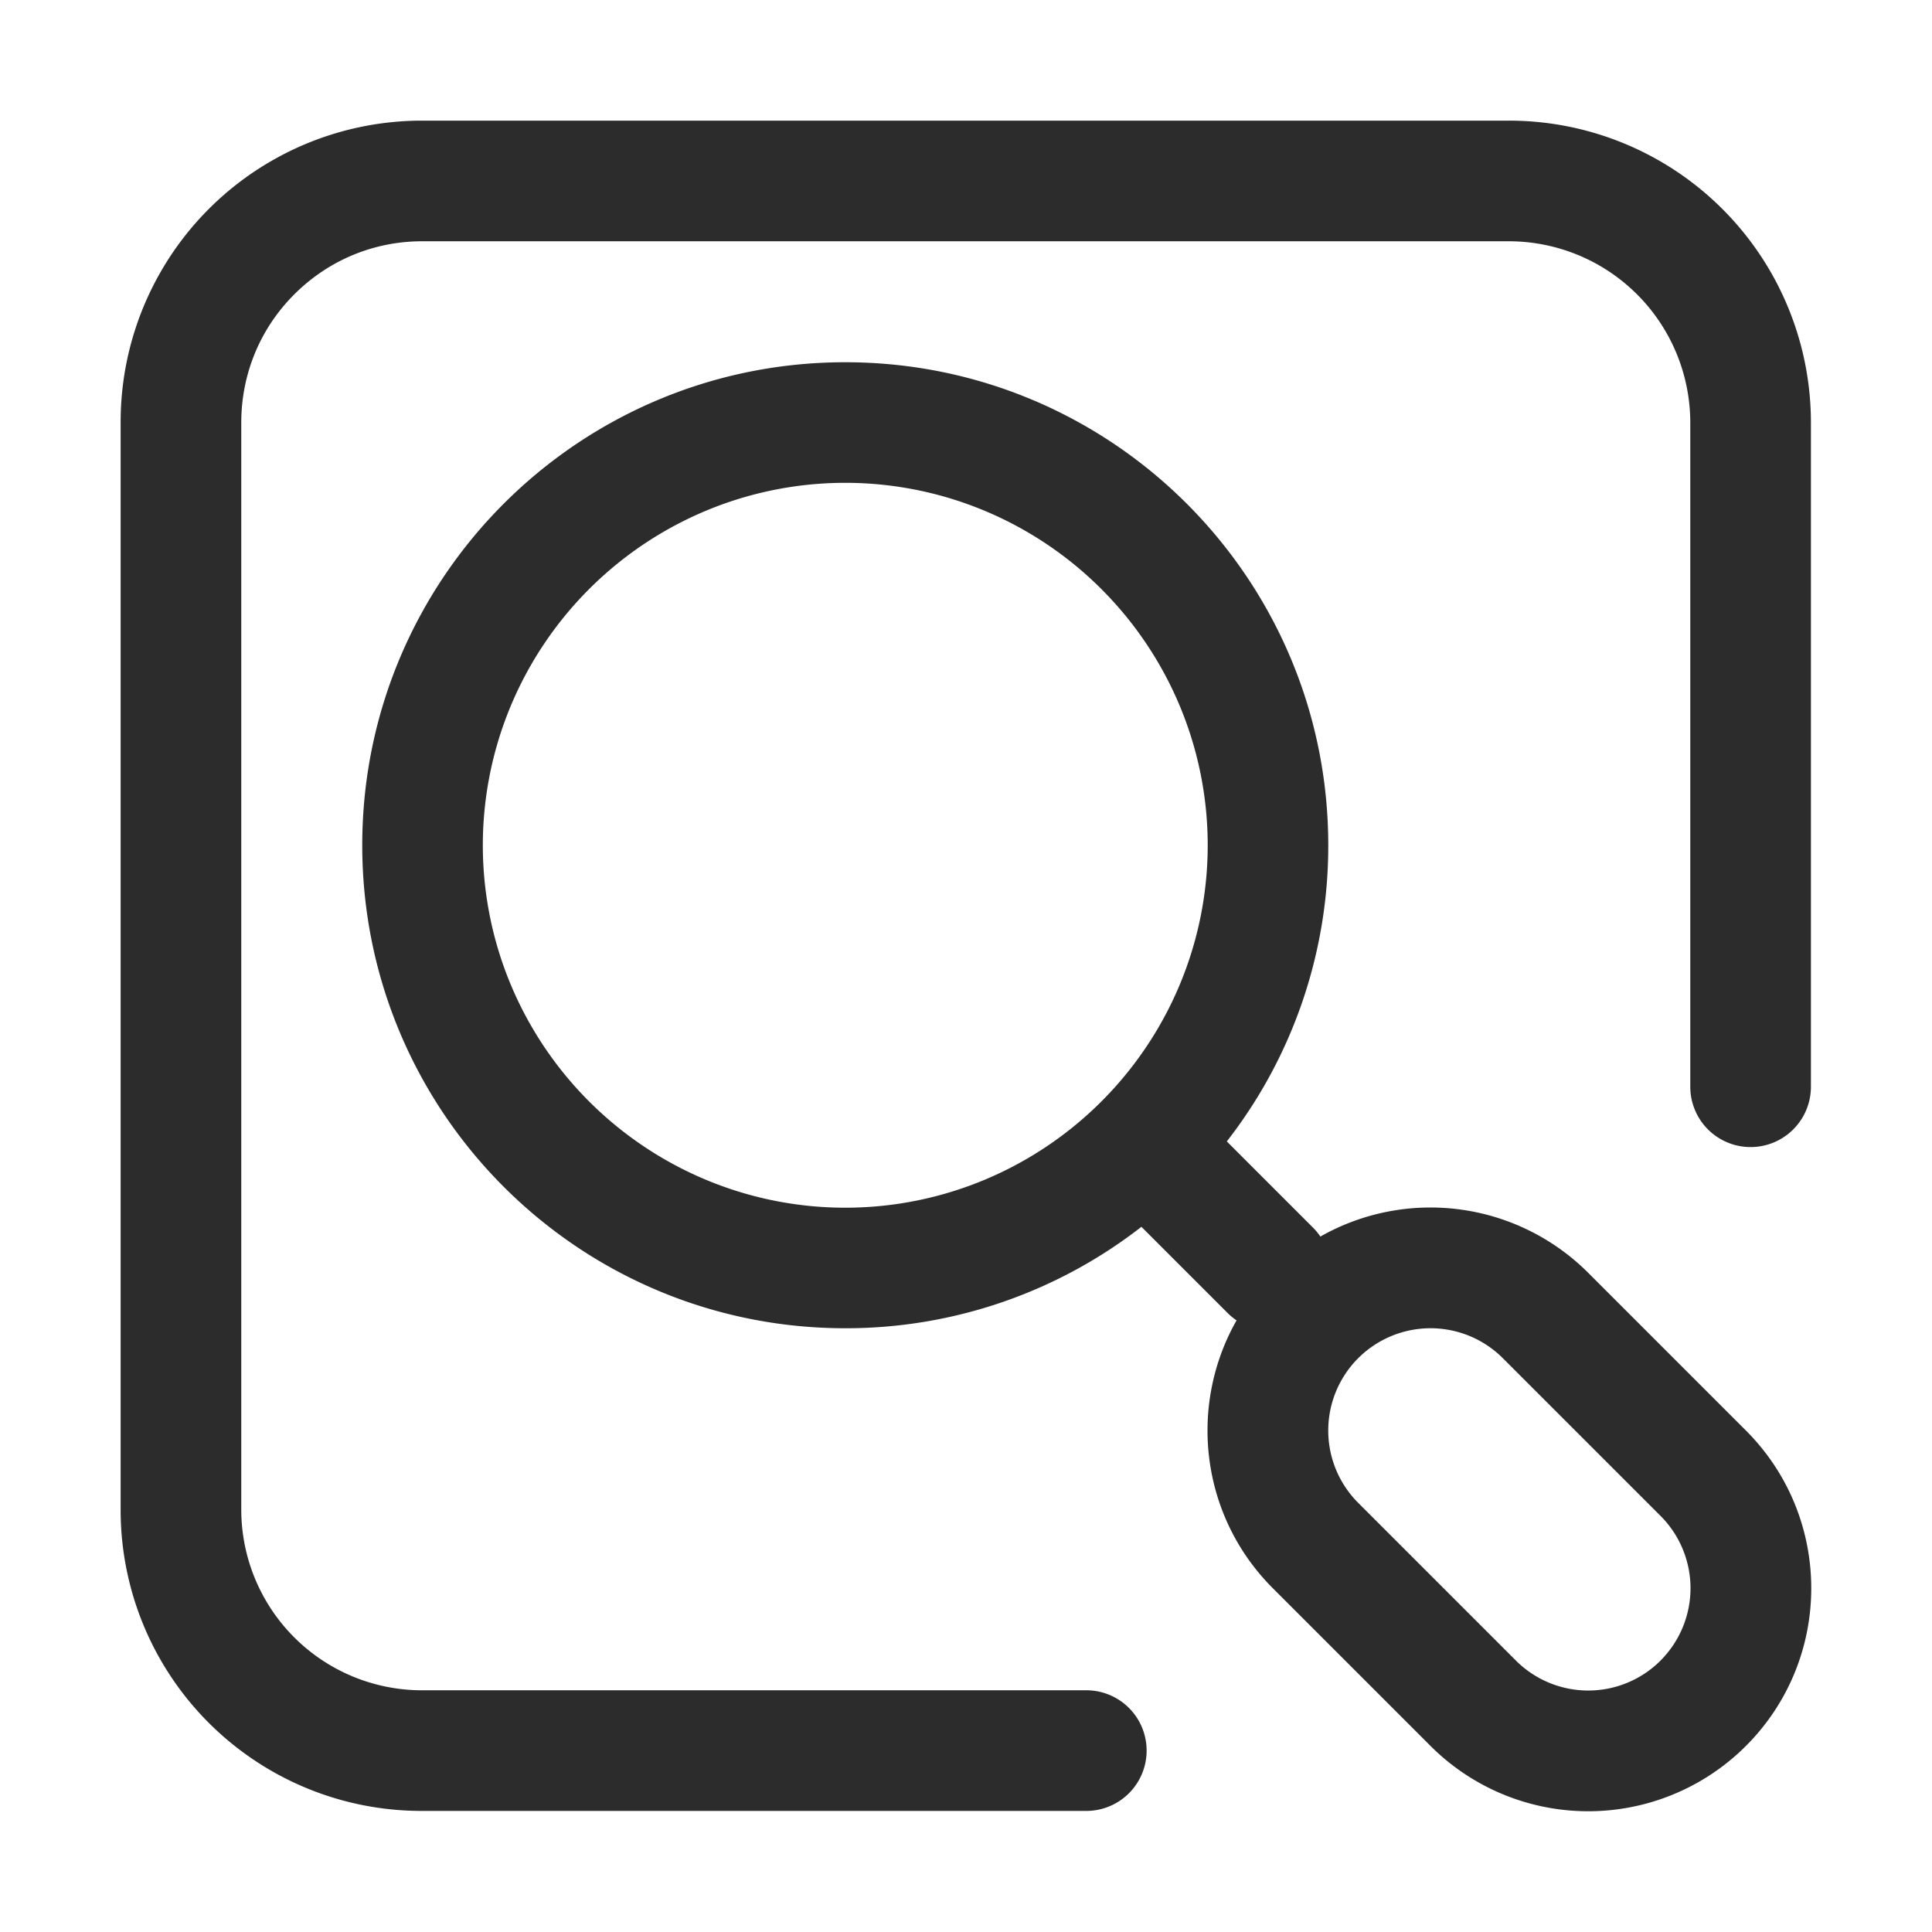 <svg t="1688129336520" class="icon" viewBox="0 0 1024 1024" version="1.1" xmlns="http://www.w3.org/2000/svg" p-id="13815" width="200" height="200"><path d="M575.765 895.885H223.765A95.805 95.805 0 0 1 127.88 800V224c0-25.648 9.931-49.808 28.061-67.943s42.182-28.177 67.824-28.177h576A96.203 96.203 0 0 1 895.885 224v352a31.97 31.97 0 1 0 63.94 0V224A160.031 160.031 0 0 0 799.765 63.94H223.765A159.702 159.702 0 0 0 63.94 224v576A159.446 159.446 0 0 0 223.765 959.825h352a31.97 31.97 0 1 0 0-63.94z" fill="#2c2c2c" p-id="13816"></path><path d="M925.377 758.208l-83.585-83.585a118.271 118.271 0 0 0-141.969-19.222 32.151 32.151 0 0 0-3.912-4.75L650.239 604.975a254.89 254.89 0 0 0 53.768-156.979c0-141.384-114.615-255.999-255.999-255.999S192.001 306.613 192.001 448s114.615 255.999 255.999 255.999A254.89 254.89 0 0 0 604.975 650.239l45.676 45.676a32.151 32.151 0 0 0 4.75 3.912c-25.648 45.109-19.251 103.5 19.222 141.969l83.585 83.585a118.206 118.206 0 0 0 167.169 0c46.163-46.167 46.163-121.013 0-167.173zM522.72 624.952a191.662 191.662 0 0 1-182.02-17.701 192.745 192.745 0 0 1-69.633-84.531 191.662 191.662 0 0 1 17.701-182.02 192.745 192.745 0 0 1 84.531-69.633 191.662 191.662 0 0 1 182.02 17.701 192.745 192.745 0 0 1 69.633 84.531 191.662 191.662 0 0 1-17.701 182.02A192.745 192.745 0 0 1 522.72 624.952z m357.407 255.186a54.208 54.208 0 0 1-76.66 0L719.876 796.543A54.208 54.208 0 0 1 796.543 719.876l83.585 83.585a54.208 54.208 0 0 1-0.007 76.66z" fill="#2c2c2c" p-id="13817"></path></svg>